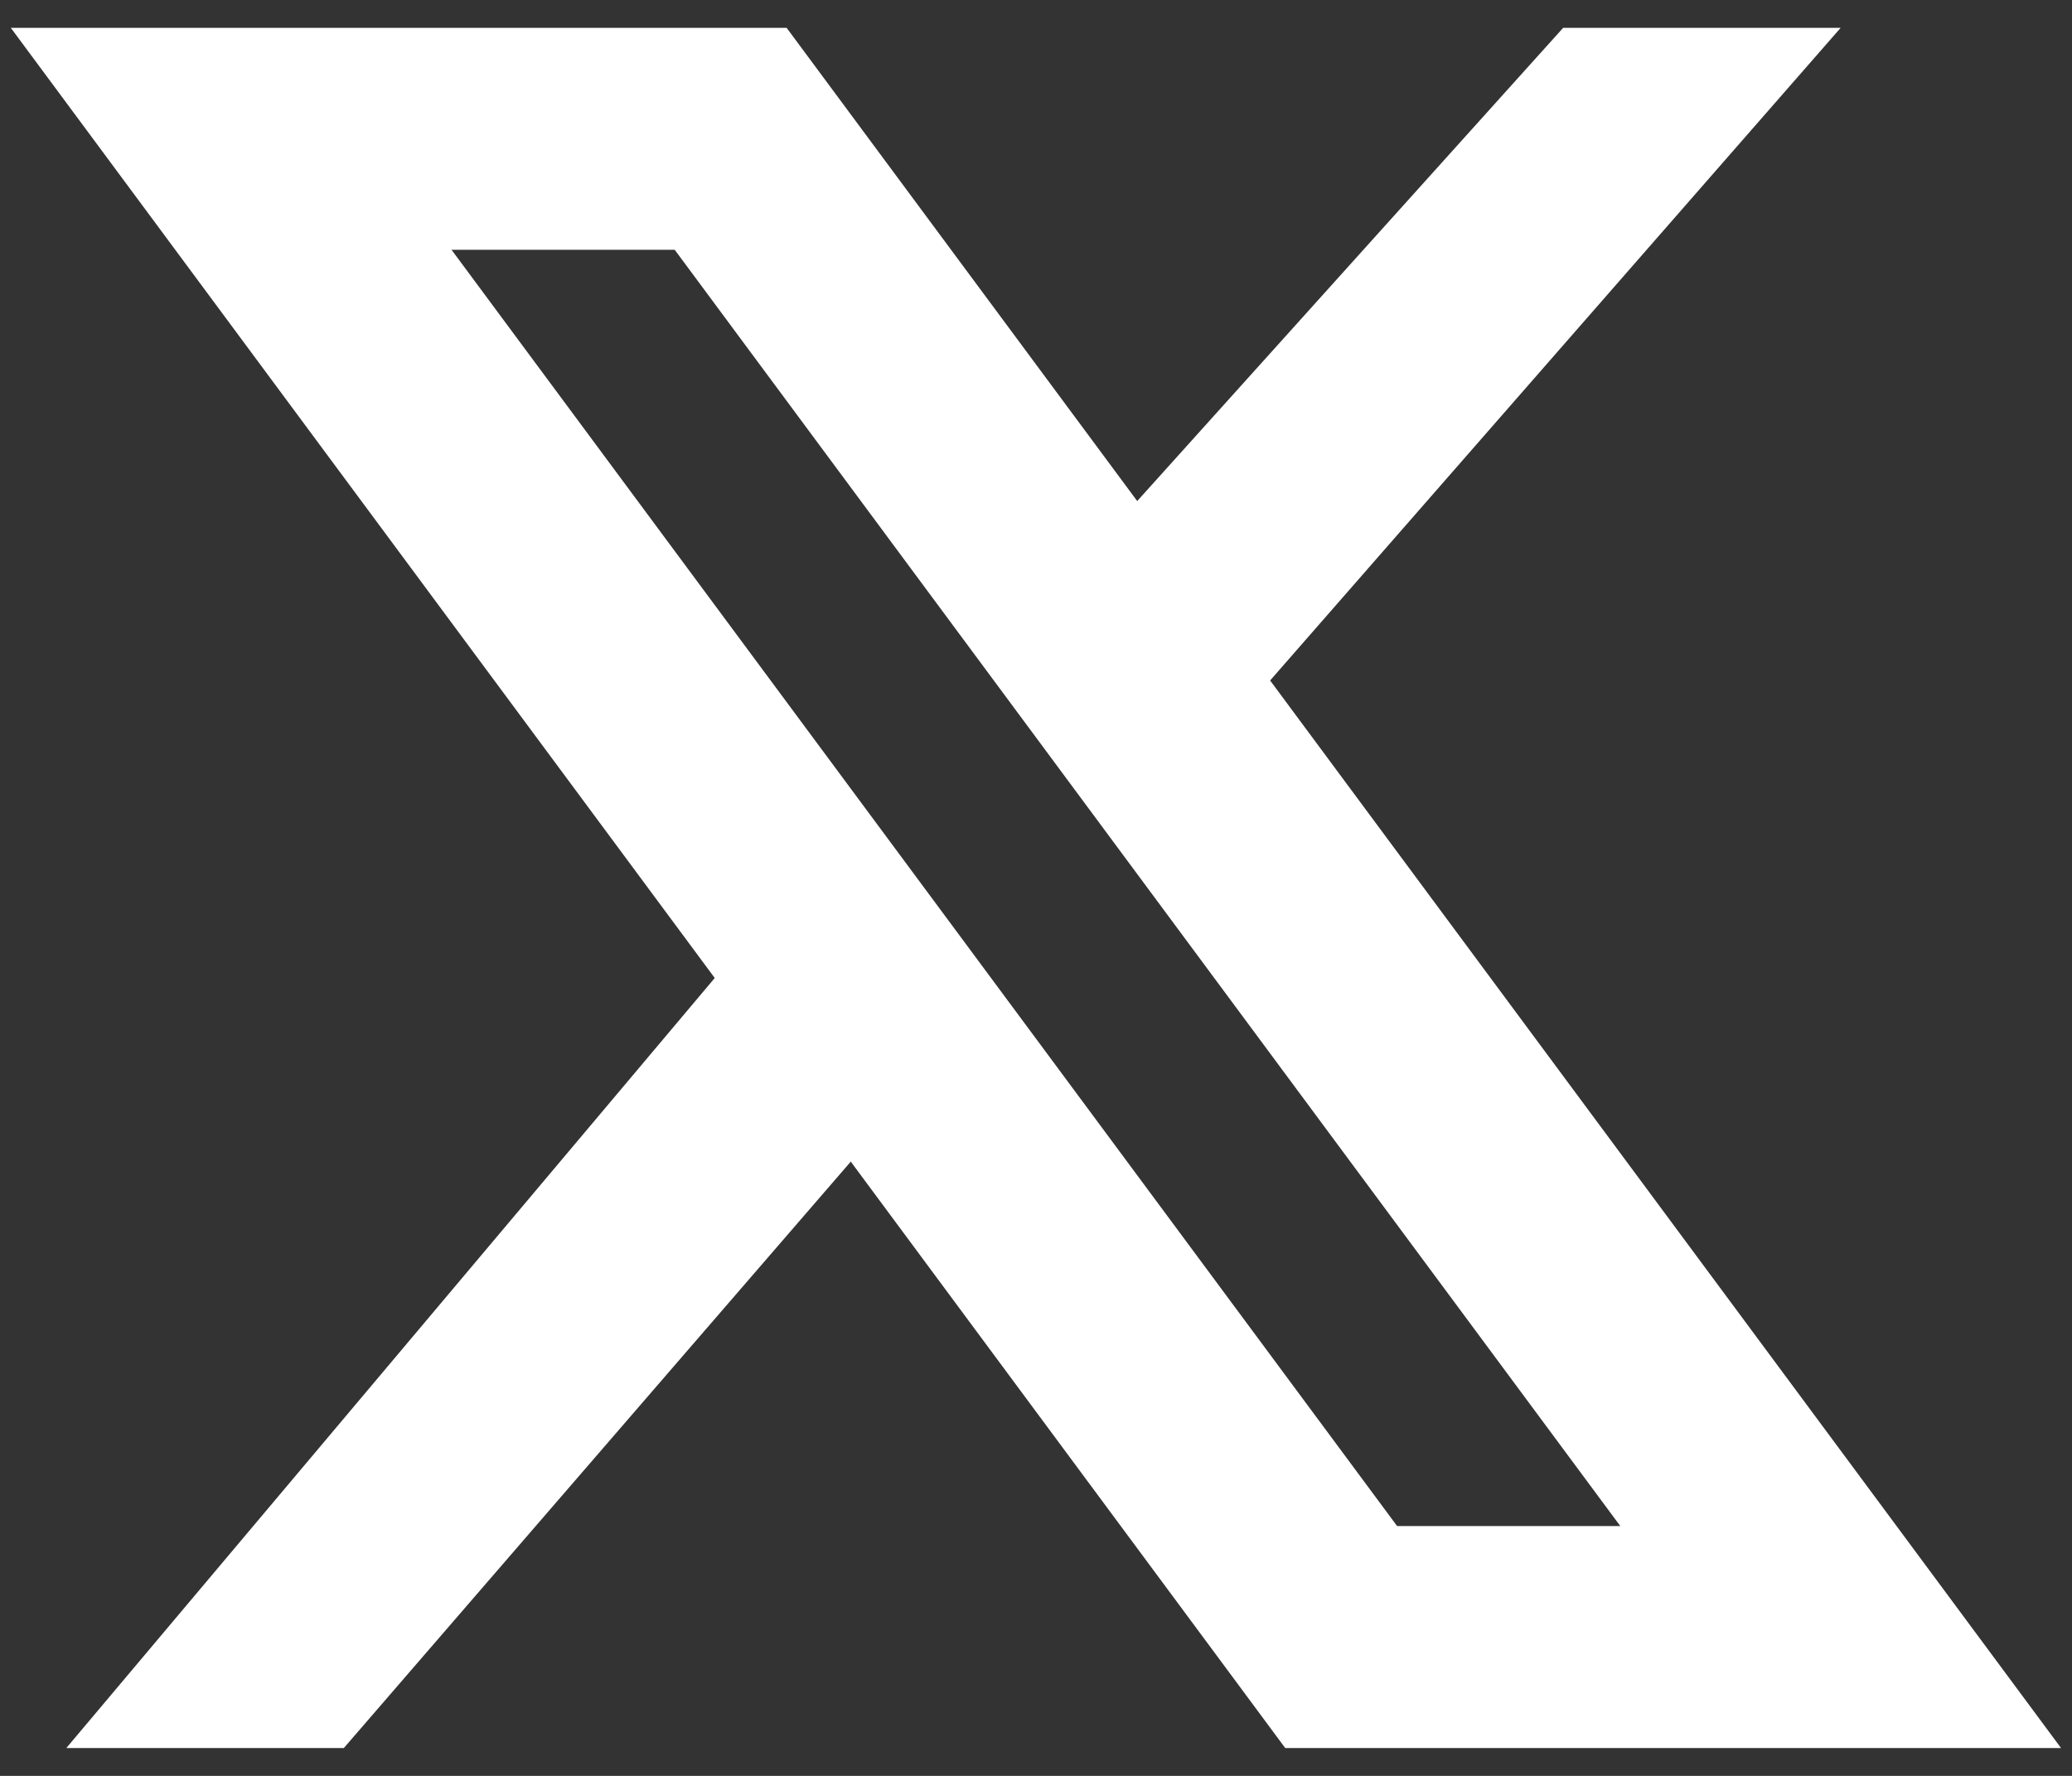 <svg width="14" height="12" viewBox="0 0 14 12" fill="none" xmlns="http://www.w3.org/2000/svg">
<rect x="0" y="0" width="14" height="12" fill="#333333" stroke="none"/>
<path fill-rule="evenodd" clip-rule="evenodd" d="M0.073 0.188H5.315L13.926 11.812H8.684L0.073 0.188ZM3.051 1.688L9.44 10.312H10.948L4.559 1.688H3.051Z" fill="white"/>
<path d="M10.562 0.188H12.437L8.068 5.186L7.077 4.06L10.562 0.188Z" fill="white"/>
<path d="M2.323 11.812H0.448L5.5 5.812L6.448 7.04L2.323 11.812Z" fill="white"/>
</svg>
